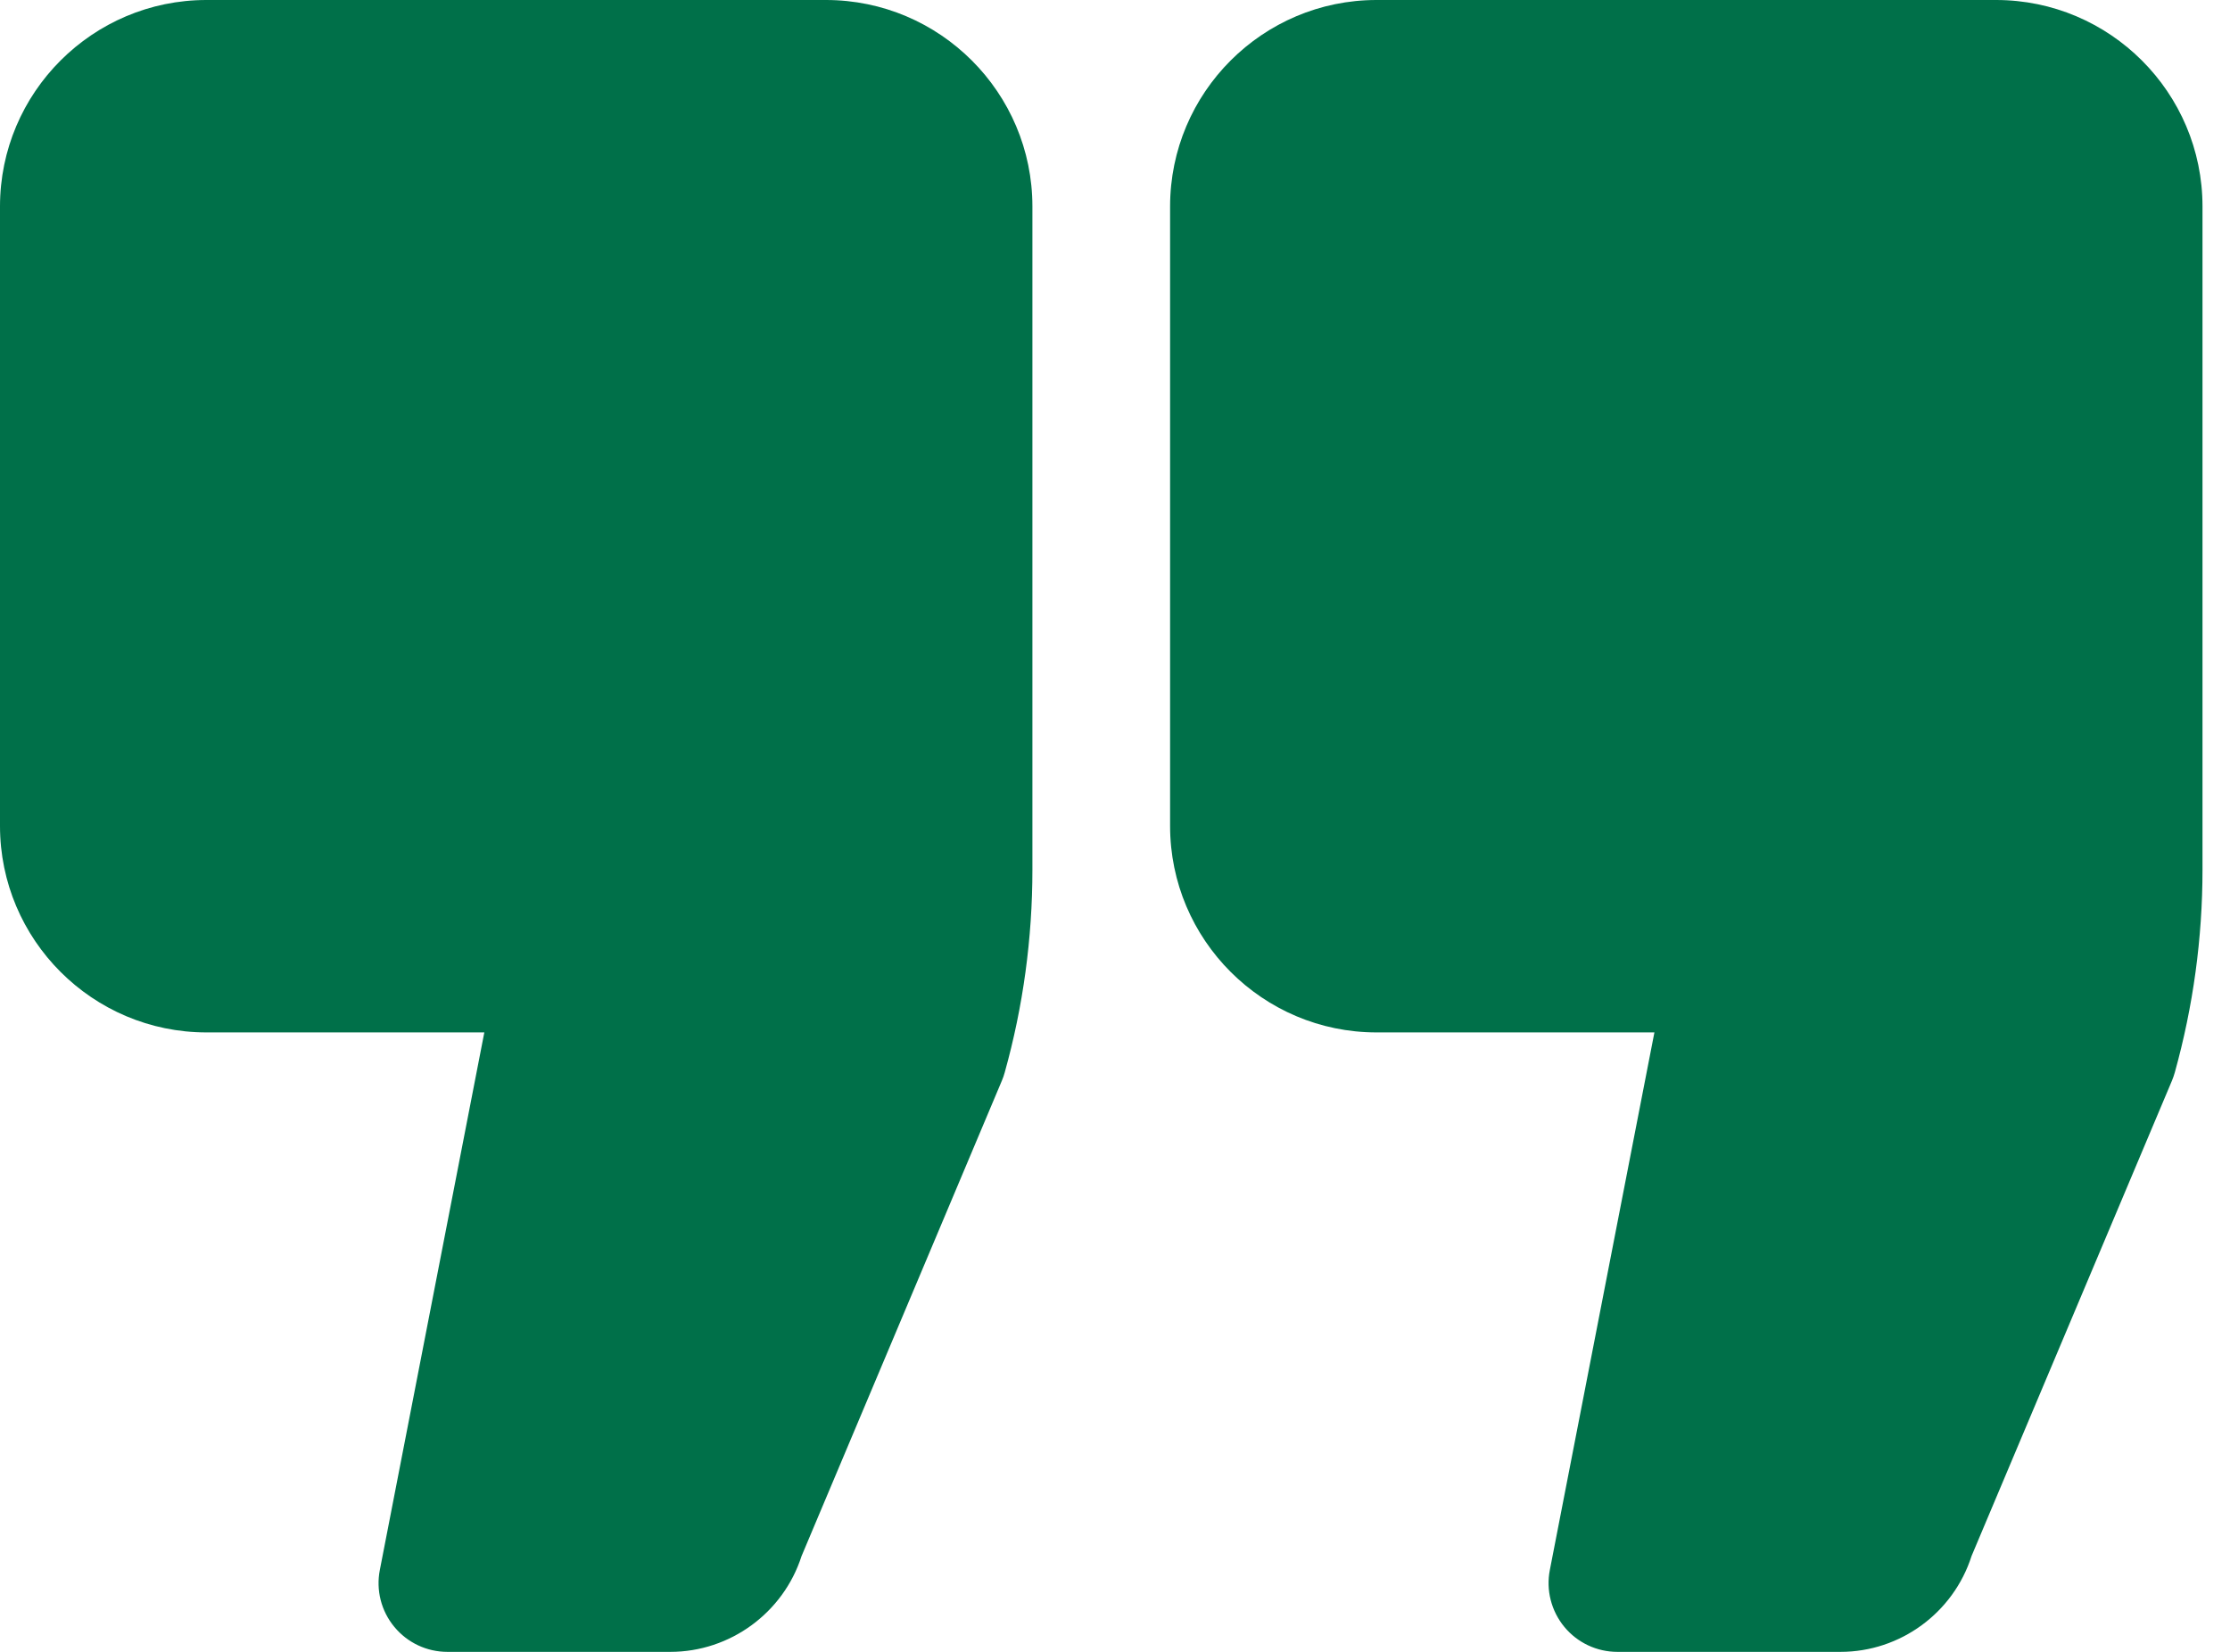 <svg width="27" height="20" viewBox="0 0 27 20" fill="none" xmlns="http://www.w3.org/2000/svg">
<path d="M10 0H2.5C1.121 0 0 1.121 0 2.5V10C0 11.379 1.121 12.5 2.5 12.5H5.864L4.599 19.008C4.551 19.252 4.615 19.505 4.774 19.697C4.932 19.889 5.168 20 5.417 20H8.116C8.841 20 9.485 19.526 9.705 18.84L12.13 13.085C12.144 13.052 12.156 13.018 12.165 12.984C12.388 12.186 12.5 11.36 12.5 10.531V2.5C12.5 1.121 11.379 0 10 0Z" fill="#007049"/>
<path d="M24.167 0H16.667C15.288 0 14.167 1.121 14.167 2.5V10C14.167 11.379 15.288 12.5 16.667 12.5H20.031L18.765 19.008C18.717 19.252 18.782 19.505 18.94 19.697C19.098 19.889 19.334 20 19.583 20H22.284C23.009 20 23.652 19.526 23.871 18.839L26.297 13.085C26.311 13.052 26.322 13.018 26.332 12.984C26.554 12.185 26.667 11.36 26.667 10.531V2.5C26.667 1.121 25.545 0 24.167 0Z" fill="#007049"/>
</svg>
